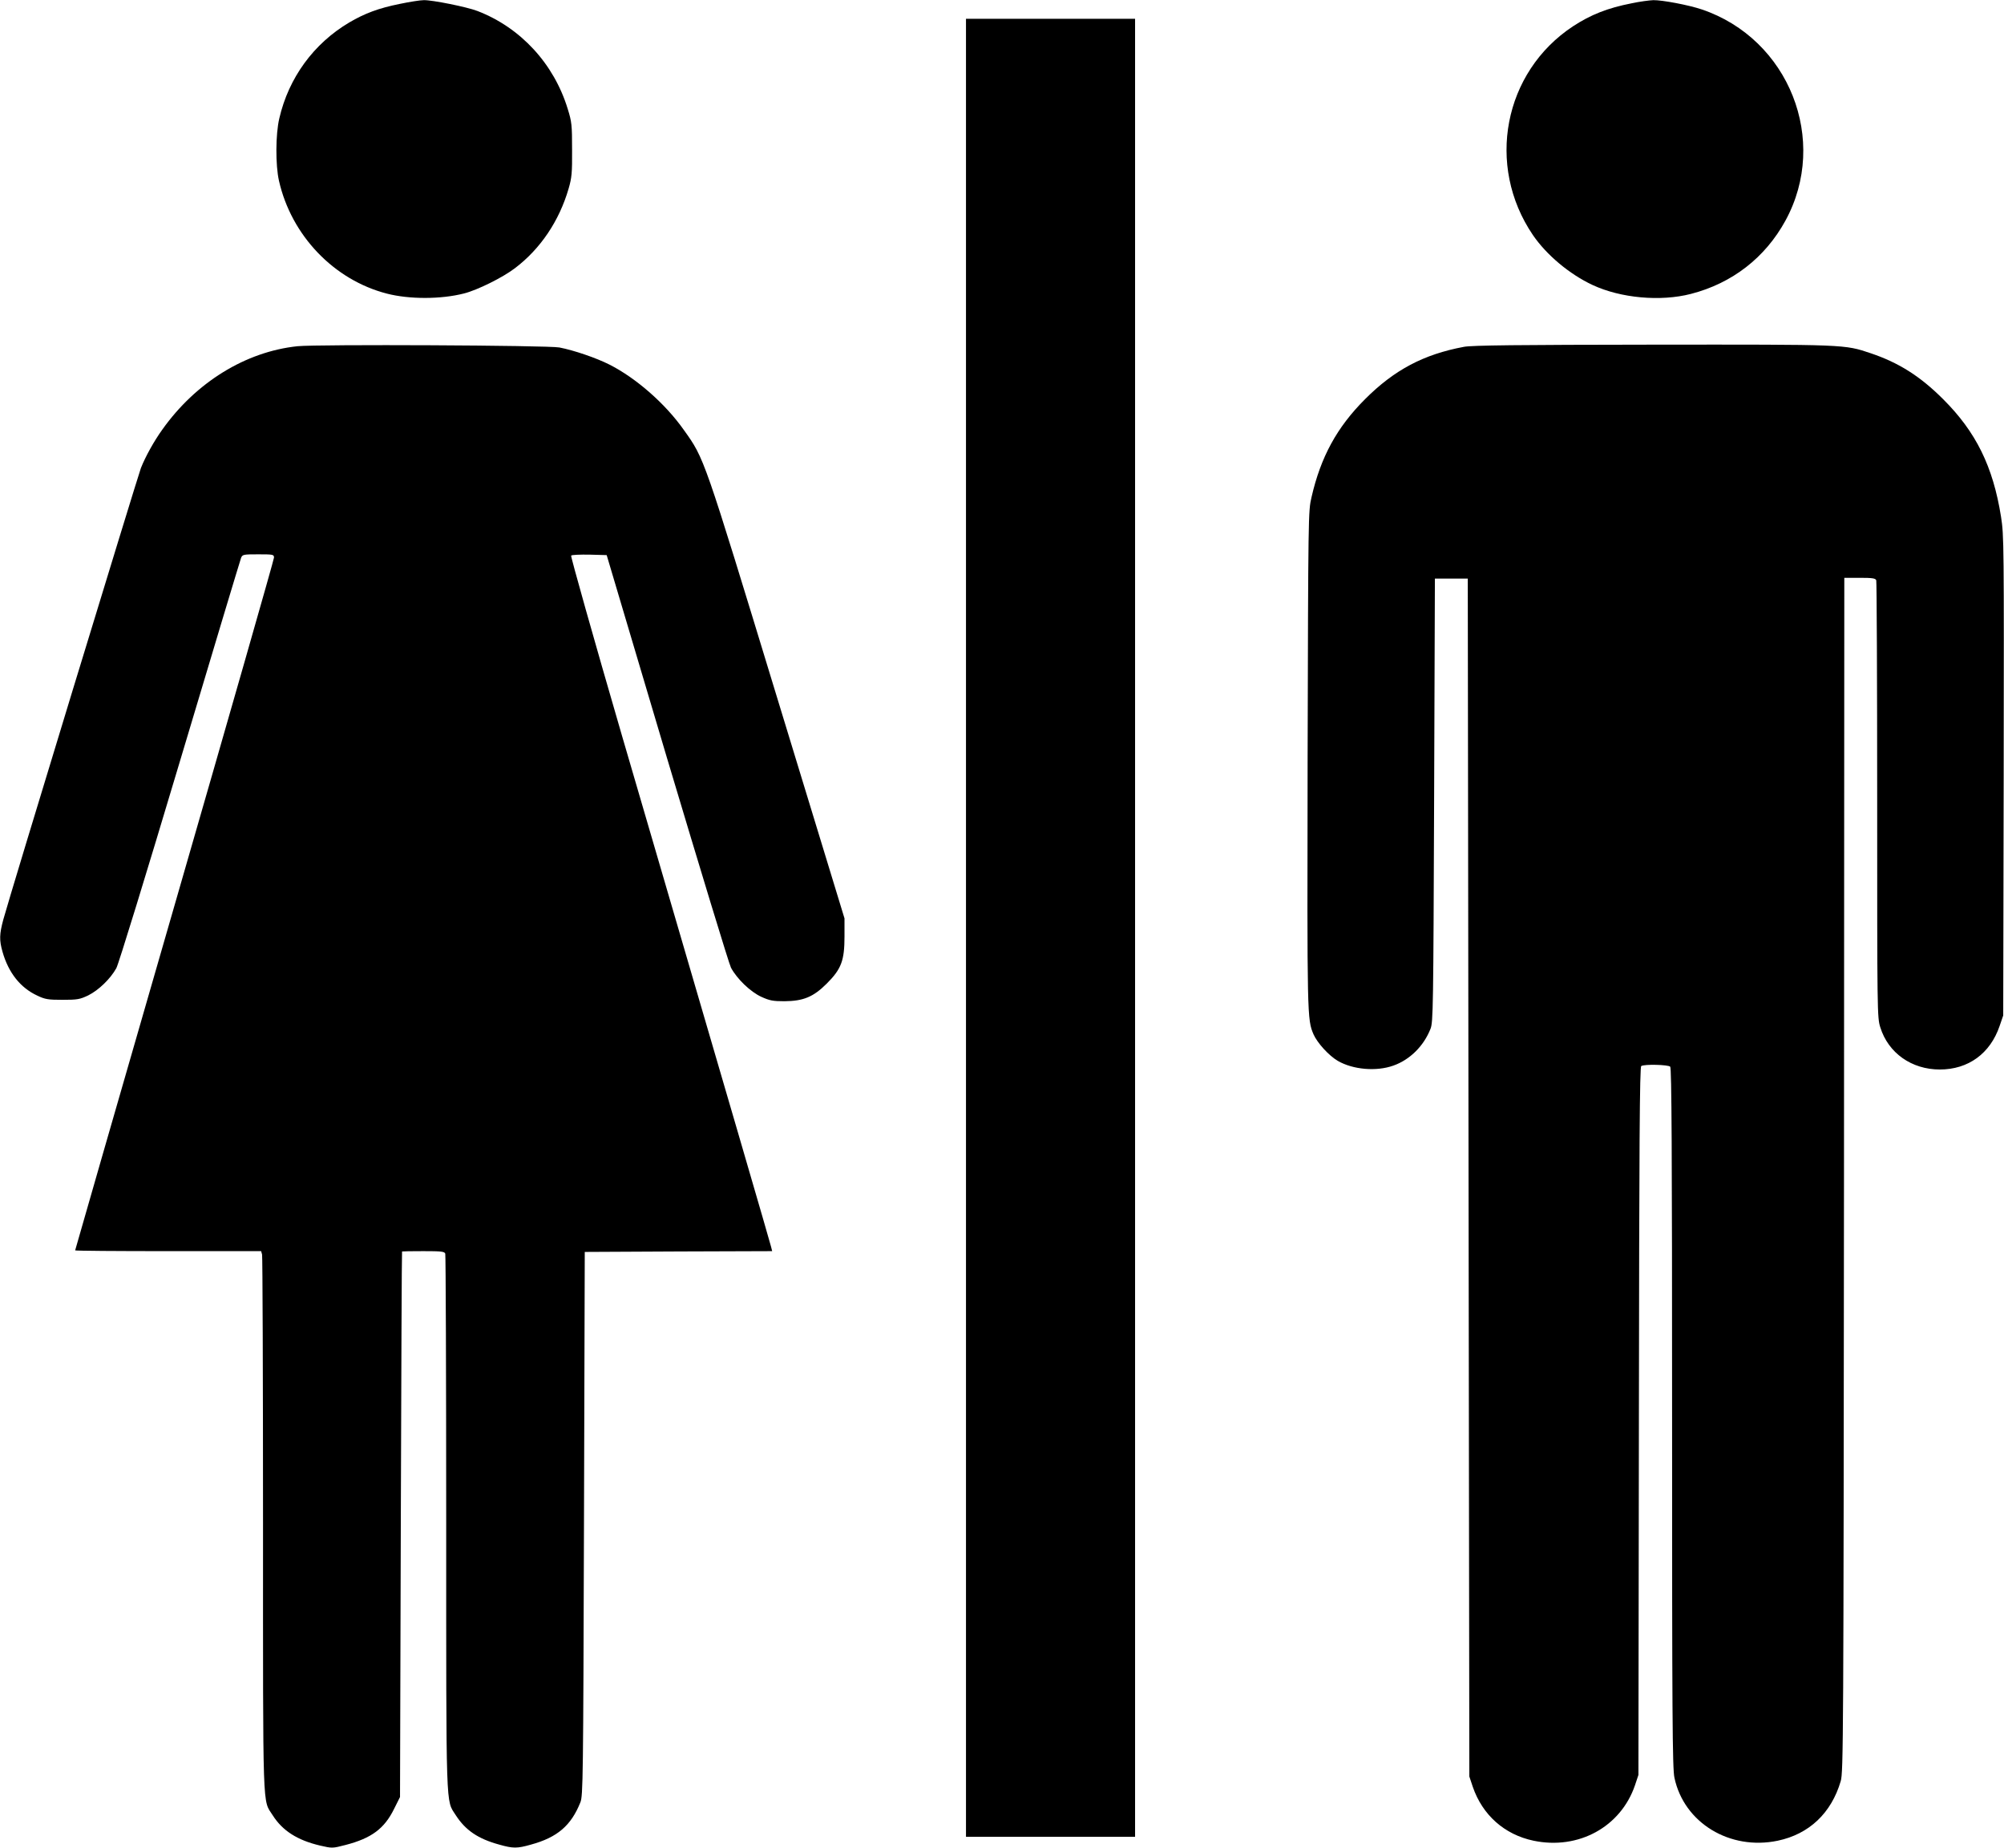 <?xml version="1.0" standalone="no"?>
<!DOCTYPE svg PUBLIC "-//W3C//DTD SVG 20010904//EN"
 "http://www.w3.org/TR/2001/REC-SVG-20010904/DTD/svg10.dtd">
<svg version="1.0" xmlns="http://www.w3.org/2000/svg"
 width="1280pt" height="1180pt" viewBox="0 0 1280 1180"
 preserveAspectRatio="xMidYMid meet">
<g transform="translate(0,1180) scale(0.1,-0.1)"
fill="#000000" stroke="none">
<path d="M2553 11775 c-134 -27 -223 -60 -323 -119 -226 -134 -386 -352 -446
-612 -24 -101 -25 -299 -2 -399 79 -349 351 -633 689 -720 143 -37 345 -37
493 1 84 21 248 102 326 162 162 123 282 301 342 508 20 69 23 100 22 249 0
156 -2 177 -28 260 -88 288 -301 519 -577 625 -68 26 -287 70 -342 69 -23 0
-92 -11 -154 -24z"/>
<path d="M10422 11779 c-154 -30 -262 -73 -375 -147 -443 -292 -558 -889 -256
-1333 86 -126 233 -250 381 -319 180 -84 434 -107 628 -57 264 68 475 232 604
468 280 512 23 1161 -535 1349 -83 28 -252 60 -309 59 -25 -1 -87 -9 -138 -20z"/>
<path d="M6170 5875 l0 -5805 540 0 540 0 0 5805 0 5805 -540 0 -540 0 0
-5805z"/>
<path d="M1900 9589 c-332 -35 -649 -231 -863 -532 -54 -75 -108 -173 -137
-246 -21 -56 -841 -2742 -879 -2884 -25 -93 -26 -131 -5 -205 38 -134 114
-230 222 -280 50 -24 69 -27 162 -27 95 0 110 3 163 28 68 34 142 106 180 174
15 28 188 591 407 1324 209 700 385 1284 390 1297 9 21 15 22 110 22 95 0 100
-1 100 -21 0 -12 -286 -1011 -635 -2220 -349 -1209 -635 -2201 -635 -2204 0
-3 267 -5 594 -5 l594 0 6 -22 c3 -13 6 -788 6 -1724 0 -1876 -4 -1753 62
-1857 63 -99 158 -159 302 -193 78 -18 79 -18 164 4 165 43 247 104 309 230
l38 76 5 1740 c3 958 6 1742 8 1744 1 1 62 2 136 2 113 0 135 -2 140 -16 3 -9
6 -782 6 -1718 0 -1874 -3 -1767 61 -1868 62 -96 142 -151 278 -188 88 -25
114 -25 202 0 169 46 257 122 316 270 17 42 18 146 23 1780 l5 1735 599 3 598
2 -7 28 c-6 26 -249 860 -950 3256 -184 632 -331 1154 -327 1158 5 5 58 7 118
6 l109 -3 385 -1295 c213 -712 396 -1315 409 -1340 38 -71 124 -154 194 -186
53 -24 74 -28 147 -28 121 1 185 27 271 113 93 93 113 147 113 301 l0 115
-432 1415 c-470 1541 -462 1519 -594 1704 -119 169 -306 332 -476 418 -83 42
-226 91 -319 109 -72 14 -1546 21 -1673 8z"/>
<path d="M9350 9585 c-257 -48 -444 -147 -631 -334 -180 -180 -283 -369 -342
-626 -21 -89 -21 -108 -25 -1680 -3 -1651 -3 -1654 38 -1751 24 -54 97 -135
155 -169 97 -56 246 -69 355 -30 105 37 194 125 237 235 17 42 18 134 23 1460
l5 1415 105 0 105 0 5 -3825 5 -3825 22 -66 c62 -180 202 -305 388 -344 287
-60 557 88 648 354 l22 66 3 2260 c2 1779 5 2261 15 2267 20 13 172 9 185 -4
9 -9 12 -521 12 -2243 0 -1896 2 -2240 15 -2298 61 -288 354 -466 660 -402
200 42 342 176 402 380 17 57 18 251 21 3873 l2 3812 99 0 c81 0 100 -3 105
-16 3 -9 6 -640 6 -1404 0 -1356 0 -1389 20 -1451 51 -164 200 -269 380 -269
182 0 322 102 382 278 l23 67 3 1530 c2 1484 2 1534 -17 1655 -51 321 -160
542 -370 751 -147 147 -284 233 -462 293 -170 57 -152 56 -1393 55 -857 -1
-1157 -4 -1206 -14z"/>
</g>
</svg>
